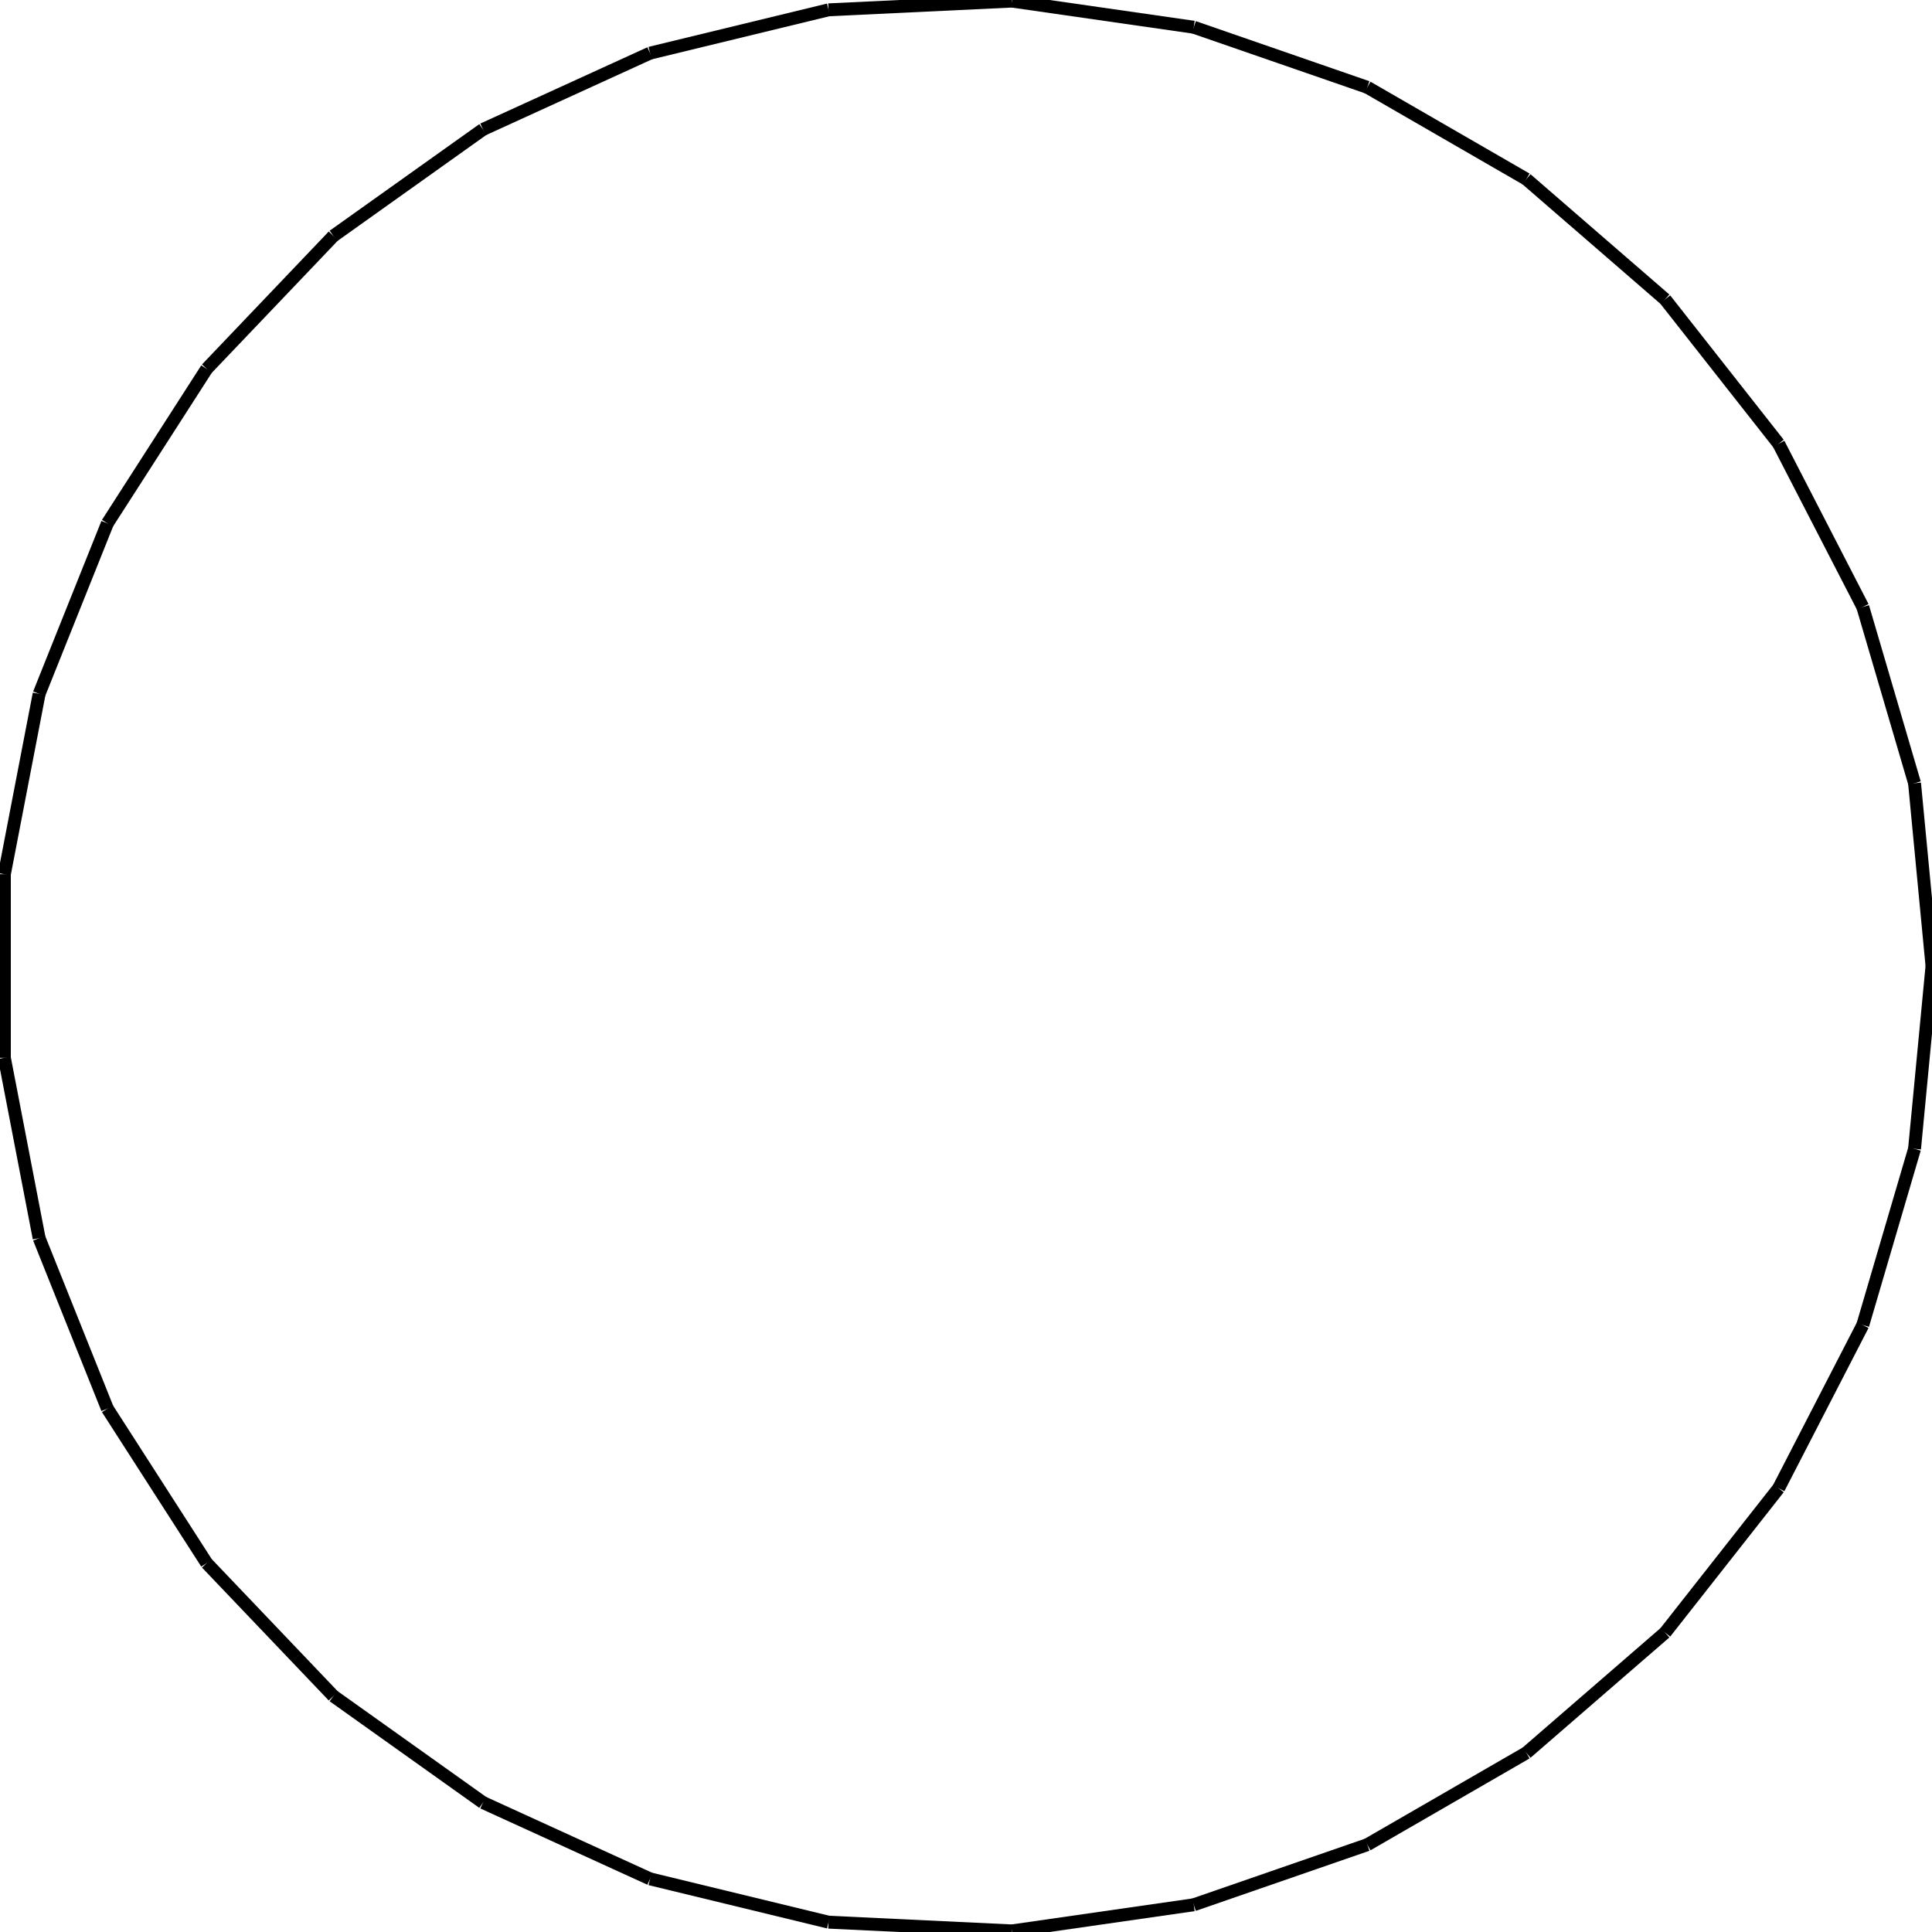 <?xml version="1.0"?>
<!DOCTYPE svg PUBLIC "-//W3C//DTD SVG 1.1//EN"
    "http://www.w3.org/Graphics/SVG/1.1/DTD/svg11.dtd">


<svg height="300" width="300" xmlns="http://www.w3.org/2000/svg" version="1.1" viewbox="0 0 300 300">
<line y1="150.0" style="stroke-width: 2" x1="300.0" x2="297.289" y2="121.612" stroke="black"/>
<line y1="121.612" style="stroke-width: 2" x1="297.289" x2="289.255" y2="94.251" stroke="black"/>
<line y1="94.251" style="stroke-width: 2" x1="289.255" x2="276.188" y2="68.904" stroke="black"/>
<line y1="68.904" style="stroke-width: 2" x1="276.188" x2="258.56" y2="46.488" stroke="black"/>
<line y1="46.488" style="stroke-width: 2" x1="258.56" x2="237.009" y2="27.814" stroke="black"/>
<line y1="27.814" style="stroke-width: 2" x1="237.009" x2="212.312" y2="13.555" stroke="black"/>
<line y1="13.555" style="stroke-width: 2" x1="212.312" x2="185.364" y2="4.228" stroke="black"/>
<line y1="4.228" style="stroke-width: 2" x1="185.364" x2="157.137" y2="0.17" stroke="black"/>
<line y1="0.17" style="stroke-width: 2" x1="157.137" x2="128.653" y2="1.527" stroke="black"/>
<line y1="1.527" style="stroke-width: 2" x1="128.653" x2="100.94" y2="8.25" stroke="black"/>
<line y1="8.25" style="stroke-width: 2" x1="100.94" x2="75.0" y2="20.096" stroke="black"/>
<line y1="20.096" style="stroke-width: 2" x1="75.0" x2="51.771" y2="36.638" stroke="black"/>
<line y1="36.638" style="stroke-width: 2" x1="51.771" x2="32.092" y2="57.276" stroke="black"/>
<line y1="57.276" style="stroke-width: 2" x1="32.092" x2="16.675" y2="81.266" stroke="black"/>
<line y1="81.266" style="stroke-width: 2" x1="16.675" x2="6.076" y2="107.74" stroke="black"/>
<line y1="107.74" style="stroke-width: 2" x1="6.076" x2="0.679" y2="135.742" stroke="black"/>
<line y1="135.742" style="stroke-width: 2" x1="0.679" x2="0.679" y2="164.258" stroke="black"/>
<line y1="164.258" style="stroke-width: 2" x1="0.679" x2="6.076" y2="192.26" stroke="black"/>
<line y1="192.26" style="stroke-width: 2" x1="6.076" x2="16.675" y2="218.734" stroke="black"/>
<line y1="218.734" style="stroke-width: 2" x1="16.675" x2="32.092" y2="242.724" stroke="black"/>
<line y1="242.724" style="stroke-width: 2" x1="32.092" x2="51.771" y2="263.362" stroke="black"/>
<line y1="263.362" style="stroke-width: 2" x1="51.771" x2="75.0" y2="279.904" stroke="black"/>
<line y1="279.904" style="stroke-width: 2" x1="75.0" x2="100.94" y2="291.75" stroke="black"/>
<line y1="291.75" style="stroke-width: 2" x1="100.94" x2="128.653" y2="298.473" stroke="black"/>
<line y1="298.473" style="stroke-width: 2" x1="128.653" x2="157.137" y2="299.83" stroke="black"/>
<line y1="299.83" style="stroke-width: 2" x1="157.137" x2="185.364" y2="295.772" stroke="black"/>
<line y1="295.772" style="stroke-width: 2" x1="185.364" x2="212.312" y2="286.445" stroke="black"/>
<line y1="286.445" style="stroke-width: 2" x1="212.312" x2="237.009" y2="272.186" stroke="black"/>
<line y1="272.186" style="stroke-width: 2" x1="237.009" x2="258.56" y2="253.512" stroke="black"/>
<line y1="253.512" style="stroke-width: 2" x1="258.56" x2="276.188" y2="231.096" stroke="black"/>
<line y1="231.096" style="stroke-width: 2" x1="276.188" x2="289.255" y2="205.749" stroke="black"/>
<line y1="205.749" style="stroke-width: 2" x1="289.255" x2="297.289" y2="178.388" stroke="black"/>
<line y1="178.388" style="stroke-width: 2" x1="297.289" x2="300.0" y2="150.0" stroke="black"/>
</svg>
